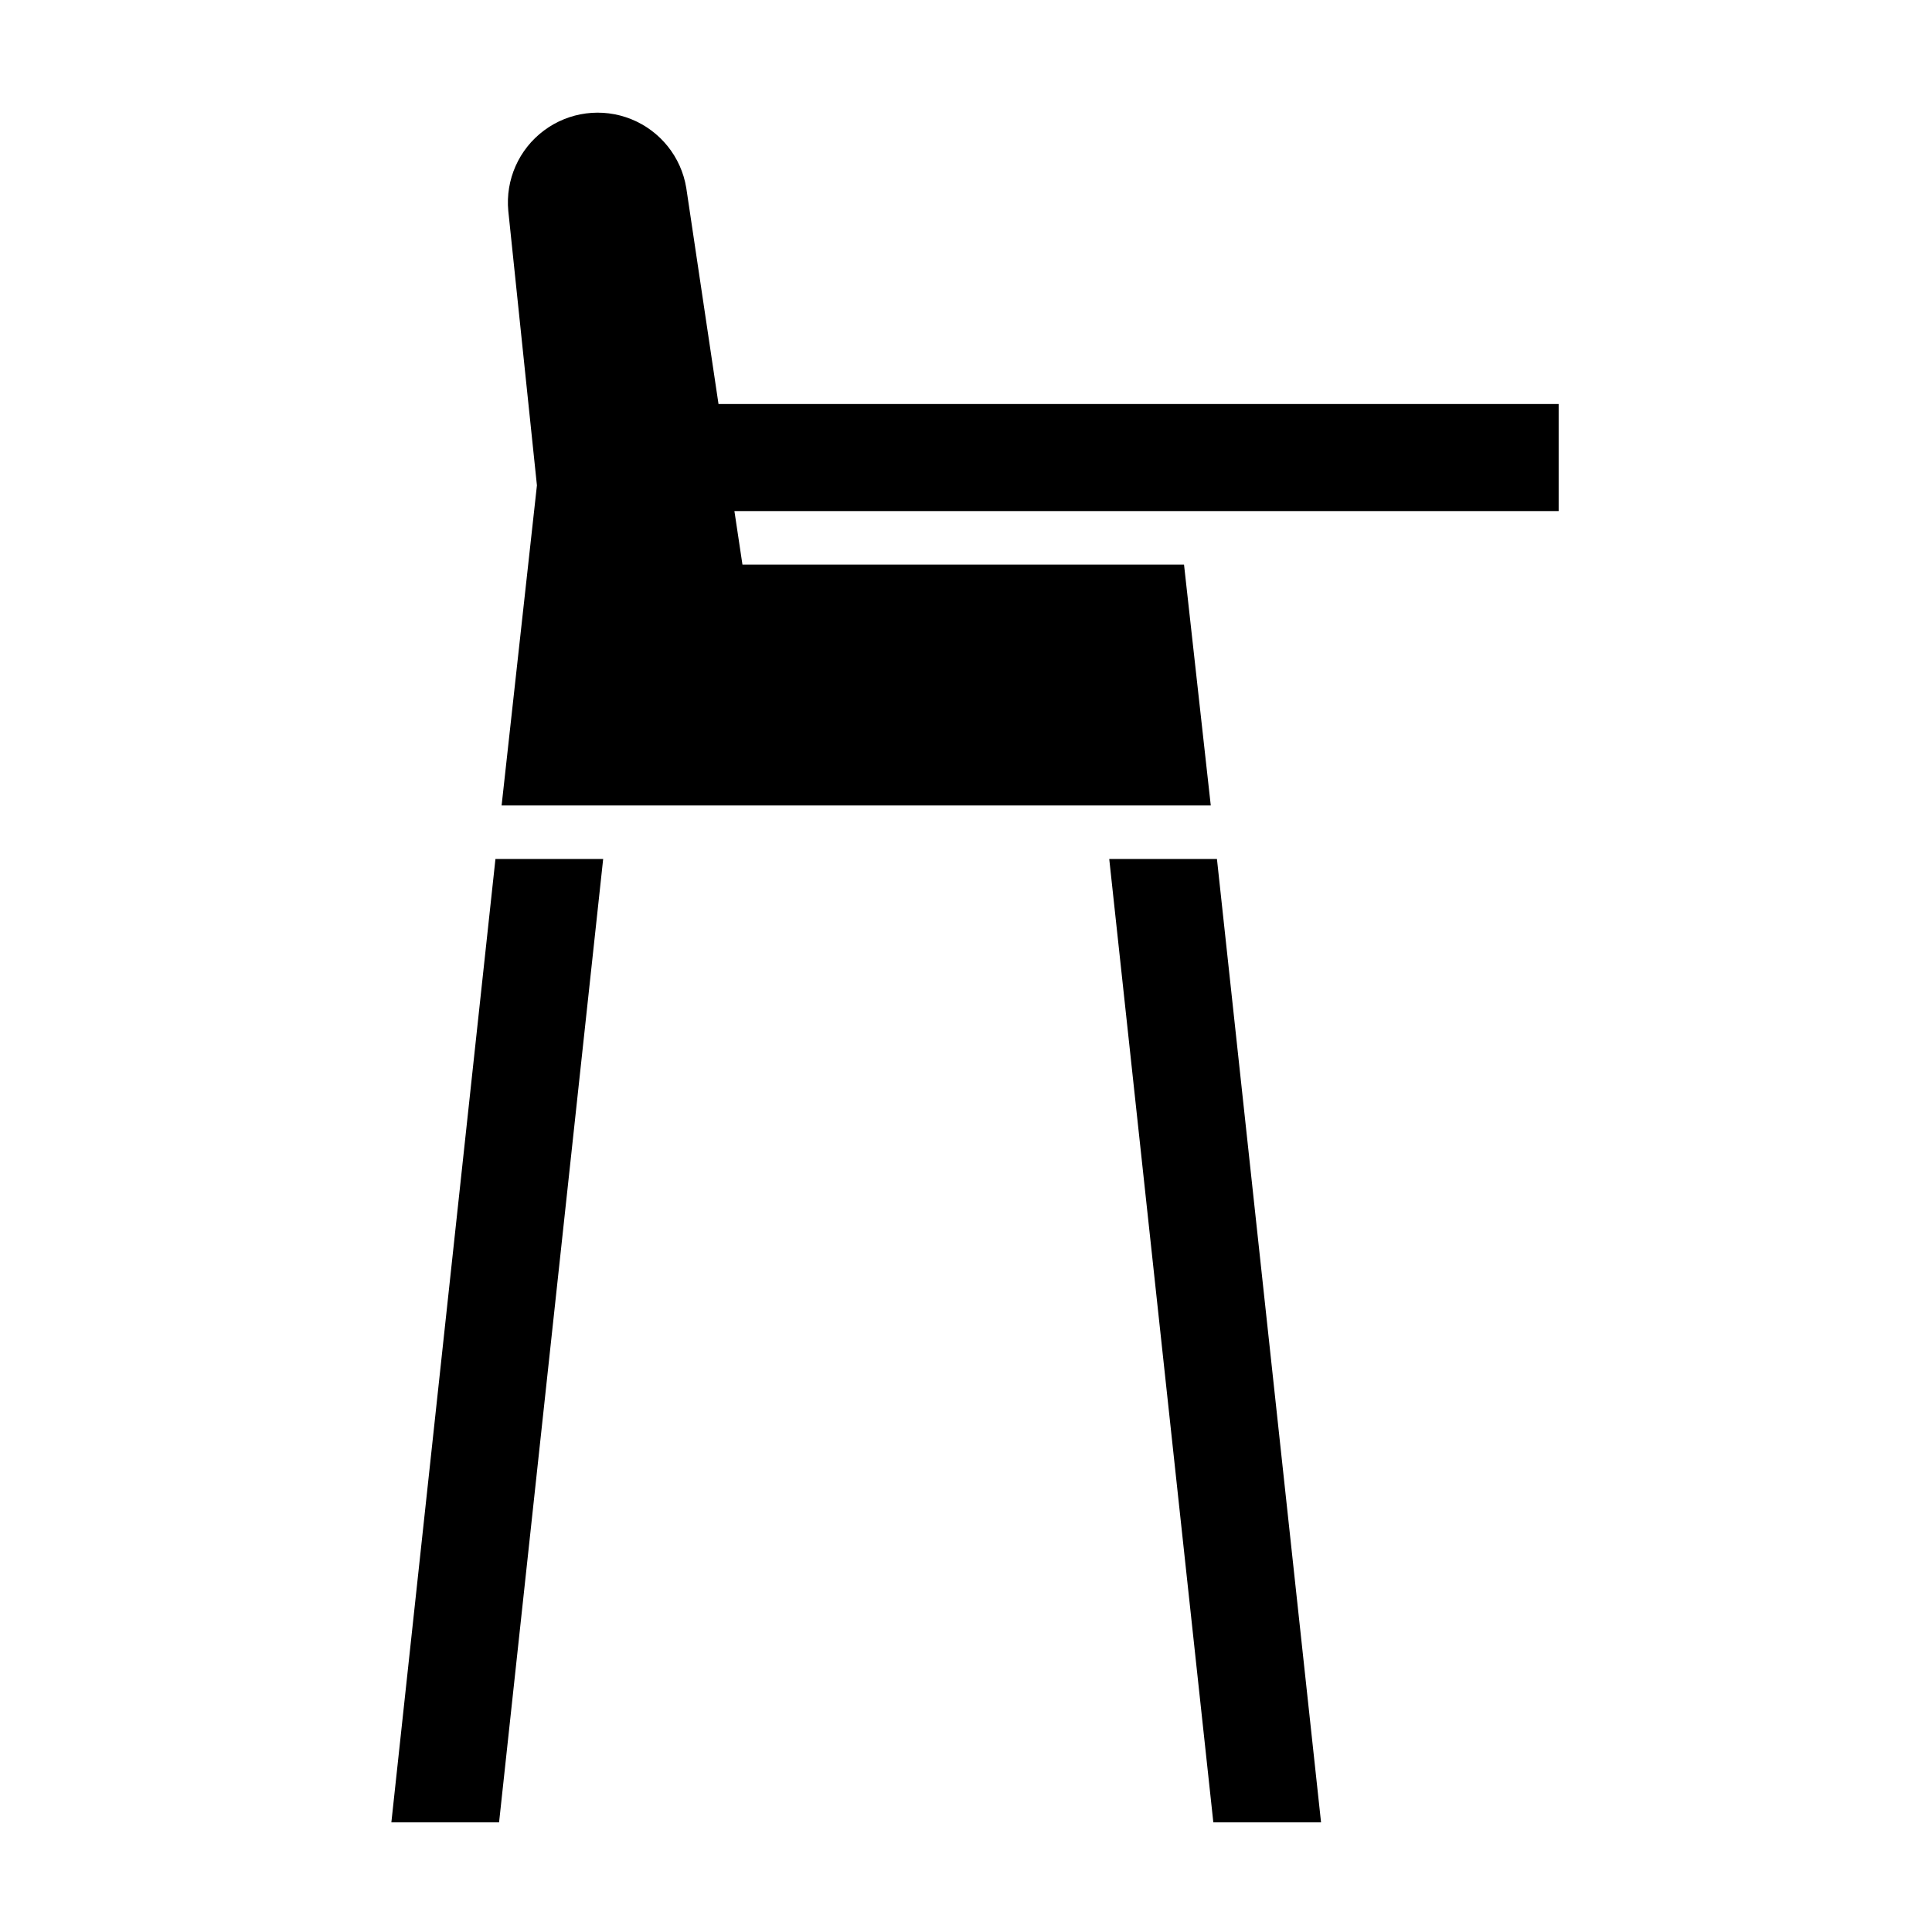 <svg width="207" height="207" viewBox="0 0 207 207" fill="none" xmlns="http://www.w3.org/2000/svg">
<path d="M166.999 43.289H76.983L73.527 20.123C72.98 16.809 70.744 14.022 67.629 12.768C64.514 11.513 60.971 11.974 58.281 13.984C55.59 15.993 54.142 19.26 54.46 22.603L57.528 52.006L53.744 86.298H129.725L126.859 60.493H79.548L78.687 54.758H166.999V43.289Z" fill="black"/>
<path d="M61.987 92.033H53.084L41.932 195.254H53.472L64.625 92.033H61.987Z" fill="black"/>
<path d="M130.387 92.033H118.847L130 195.254H141.541L130.387 92.033Z" fill="black"/>
</svg>
